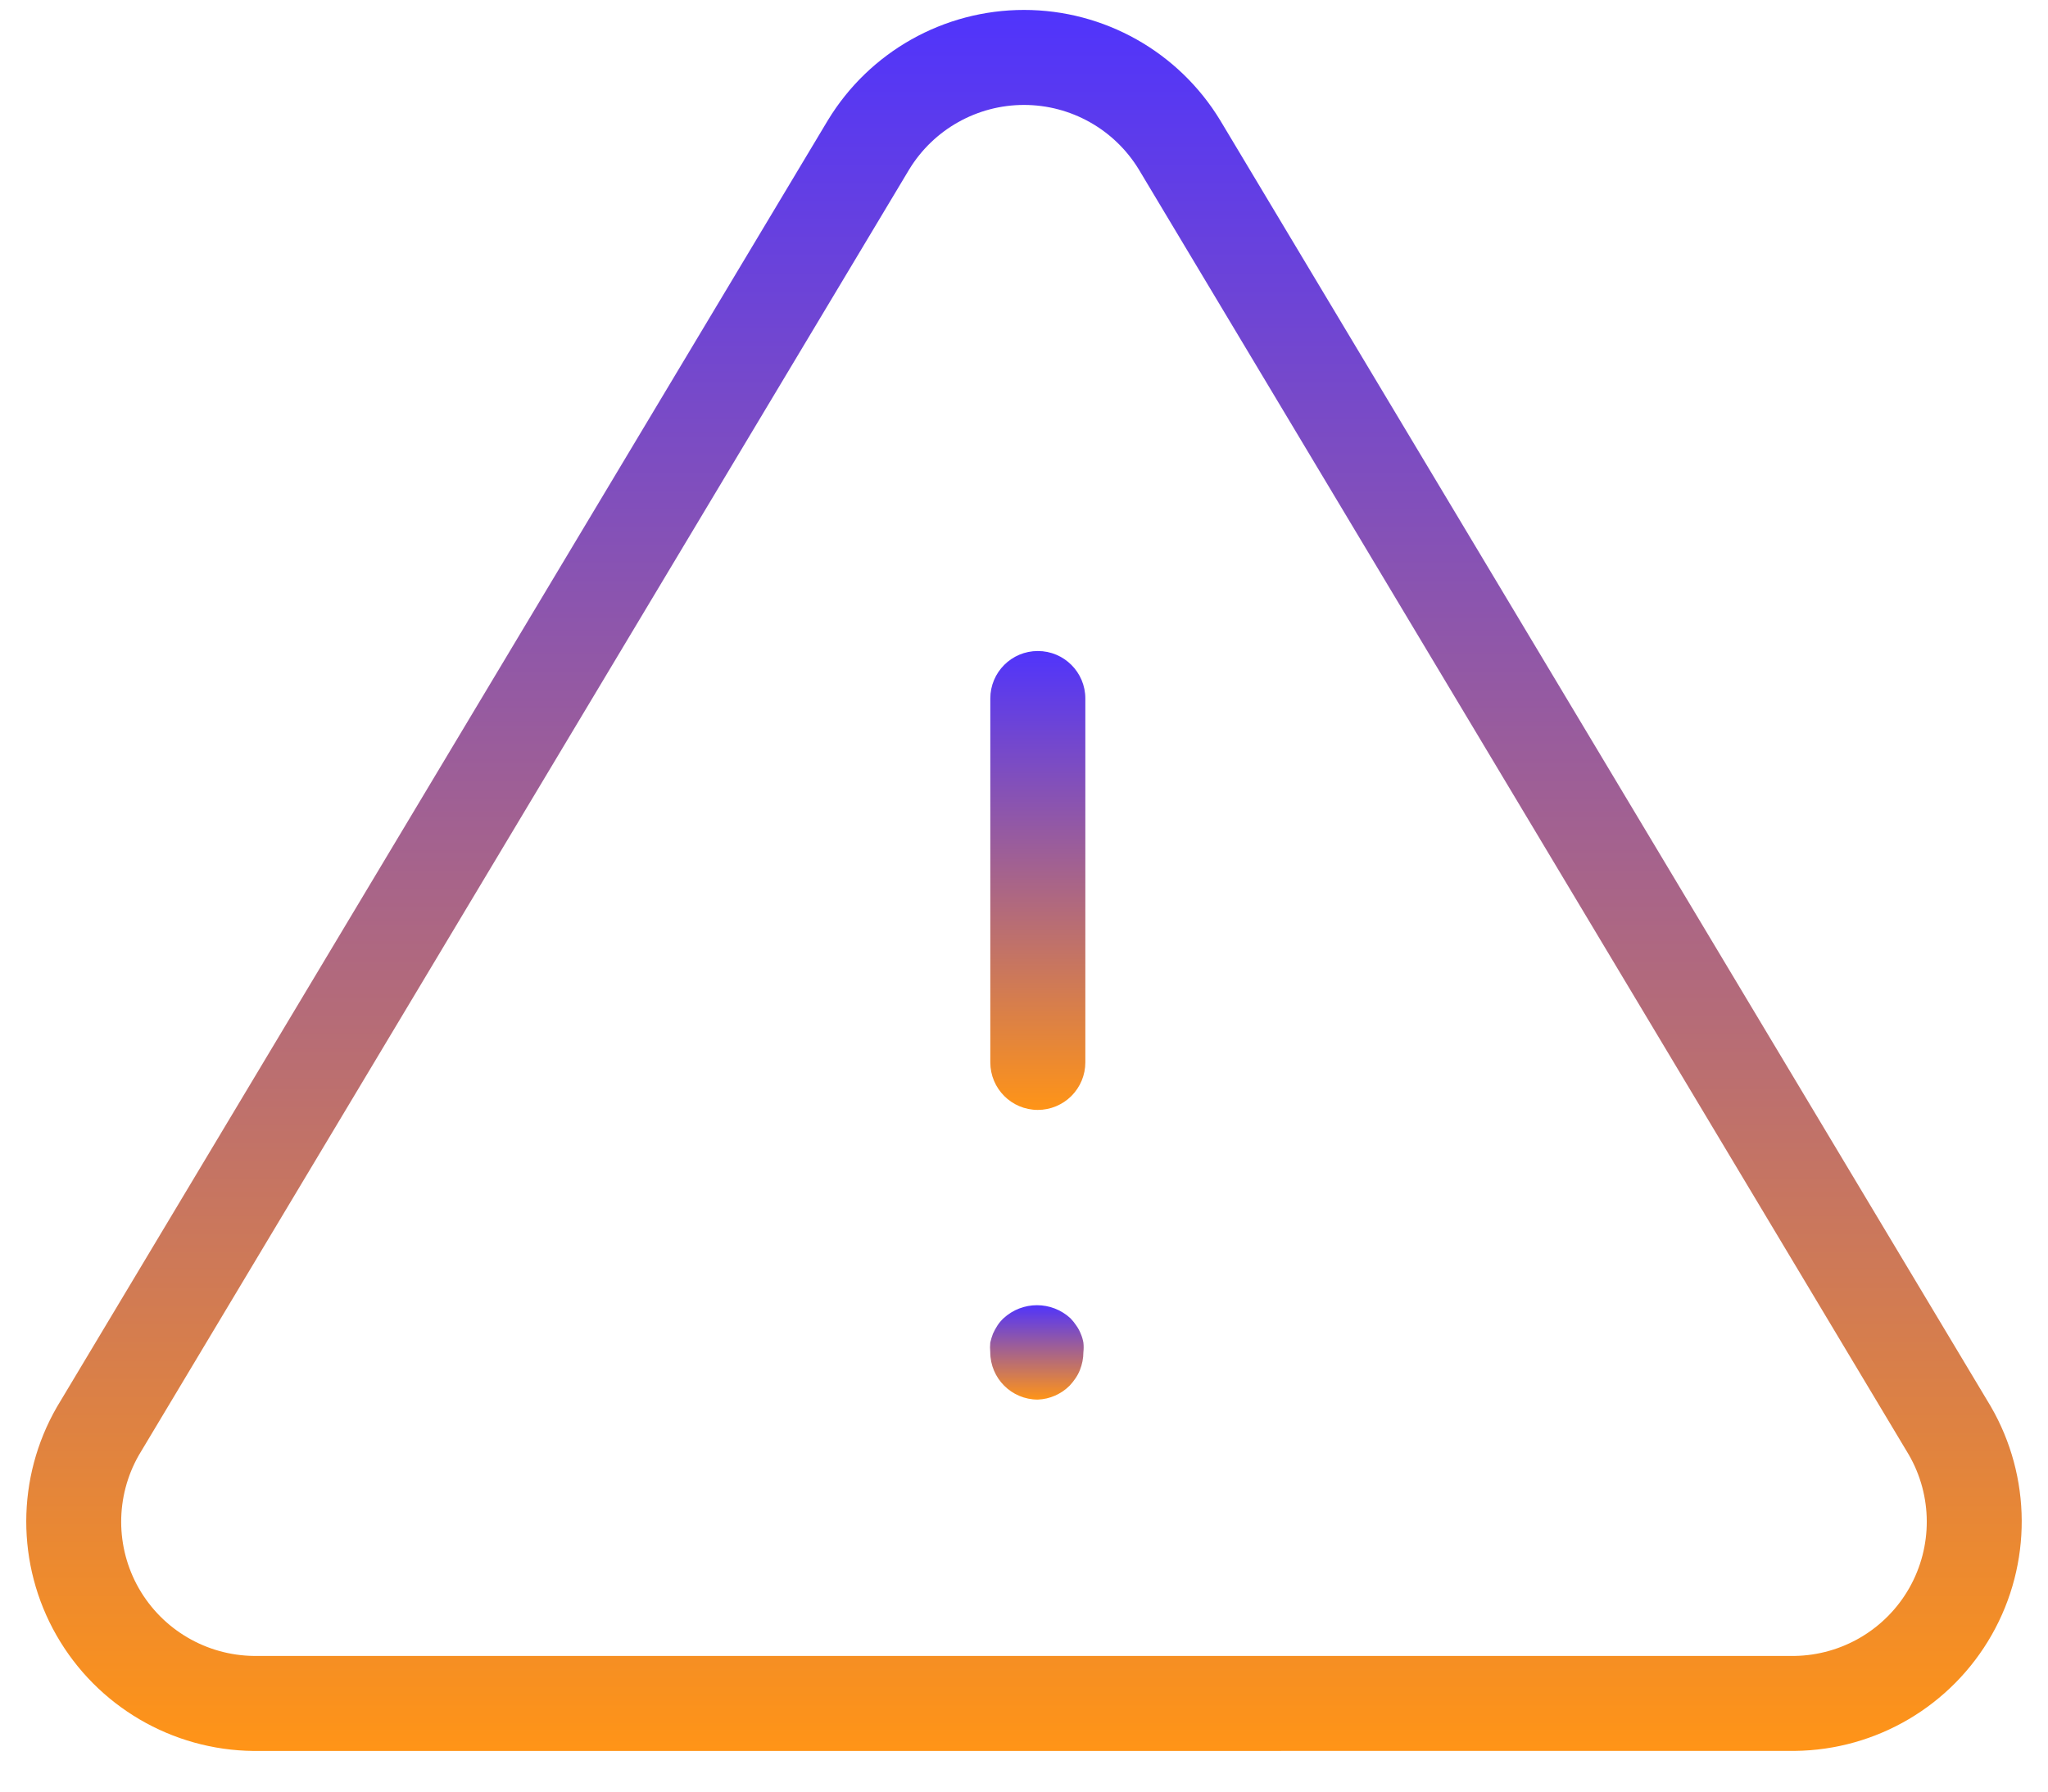 <svg width="40" height="35" viewBox="0 0 40 35" fill="none" xmlns="http://www.w3.org/2000/svg">
<path d="M4.953 34.206C3.36 34.191 1.895 33.331 1.104 31.949C0.313 30.566 0.316 28.867 1.111 27.487L16.168 2.352C16.98 1.012 18.433 0.194 20 0.194C21.567 0.194 23.02 1.012 23.833 2.352L38.881 27.473C39.681 28.851 39.689 30.551 38.902 31.937C38.115 33.323 36.651 34.187 35.057 34.205L4.953 34.206ZM17.759 3.308L2.711 28.429C2.251 29.236 2.252 30.227 2.714 31.033C3.177 31.839 4.032 32.34 4.962 32.35H35.048C35.978 32.336 36.832 31.831 37.291 31.022C37.75 30.212 37.746 29.22 37.279 28.415L22.241 3.308C21.764 2.527 20.915 2.05 20 2.05C19.085 2.05 18.236 2.527 17.759 3.308L17.759 3.308Z" fill="url(#paint0_linear_572_4123)"/>
<path d="M20.27 21.683C19.757 21.683 19.342 21.267 19.342 20.754V13.646C19.342 13.133 19.757 12.718 20.27 12.718C20.782 12.718 21.198 13.133 21.198 13.646V20.754C21.198 21.001 21.1 21.236 20.926 21.411C20.752 21.584 20.516 21.683 20.27 21.683L20.27 21.683Z" fill="url(#paint1_linear_572_4123)"/>
<path d="M20.269 27.342C19.757 27.342 19.341 26.927 19.341 26.415C19.335 26.353 19.335 26.291 19.341 26.229C19.355 26.17 19.371 26.113 19.393 26.057C19.418 26.001 19.447 25.947 19.481 25.895C19.514 25.844 19.553 25.798 19.597 25.756C19.967 25.412 20.54 25.412 20.91 25.756C20.951 25.799 20.988 25.846 21.021 25.895C21.057 25.945 21.086 26 21.109 26.057C21.133 26.113 21.15 26.17 21.16 26.229C21.167 26.291 21.167 26.353 21.16 26.415C21.16 26.535 21.136 26.655 21.091 26.767C21.068 26.825 21.038 26.879 21.003 26.93C20.97 26.979 20.932 27.026 20.892 27.069C20.726 27.235 20.504 27.333 20.27 27.342L20.269 27.342Z" fill="url(#paint2_linear_572_4123)"/>
<defs>
<linearGradient id="paint0_linear_572_4123" x1="20" y1="0.194" x2="20" y2="34.206" gradientUnits="userSpaceOnUse">
<stop stop-color="#5034FC"/>
<stop offset="1" stop-color="#FF9417"/>
</linearGradient>
<linearGradient id="paint1_linear_572_4123" x1="20.27" y1="12.718" x2="20.27" y2="21.683" gradientUnits="userSpaceOnUse">
<stop stop-color="#5034FC"/>
<stop offset="1" stop-color="#FF9417"/>
</linearGradient>
<linearGradient id="paint2_linear_572_4123" x1="20.251" y1="25.498" x2="20.251" y2="27.342" gradientUnits="userSpaceOnUse">
<stop stop-color="#5034FC"/>
<stop offset="1" stop-color="#FF9417"/>
</linearGradient>
</defs>
</svg>
